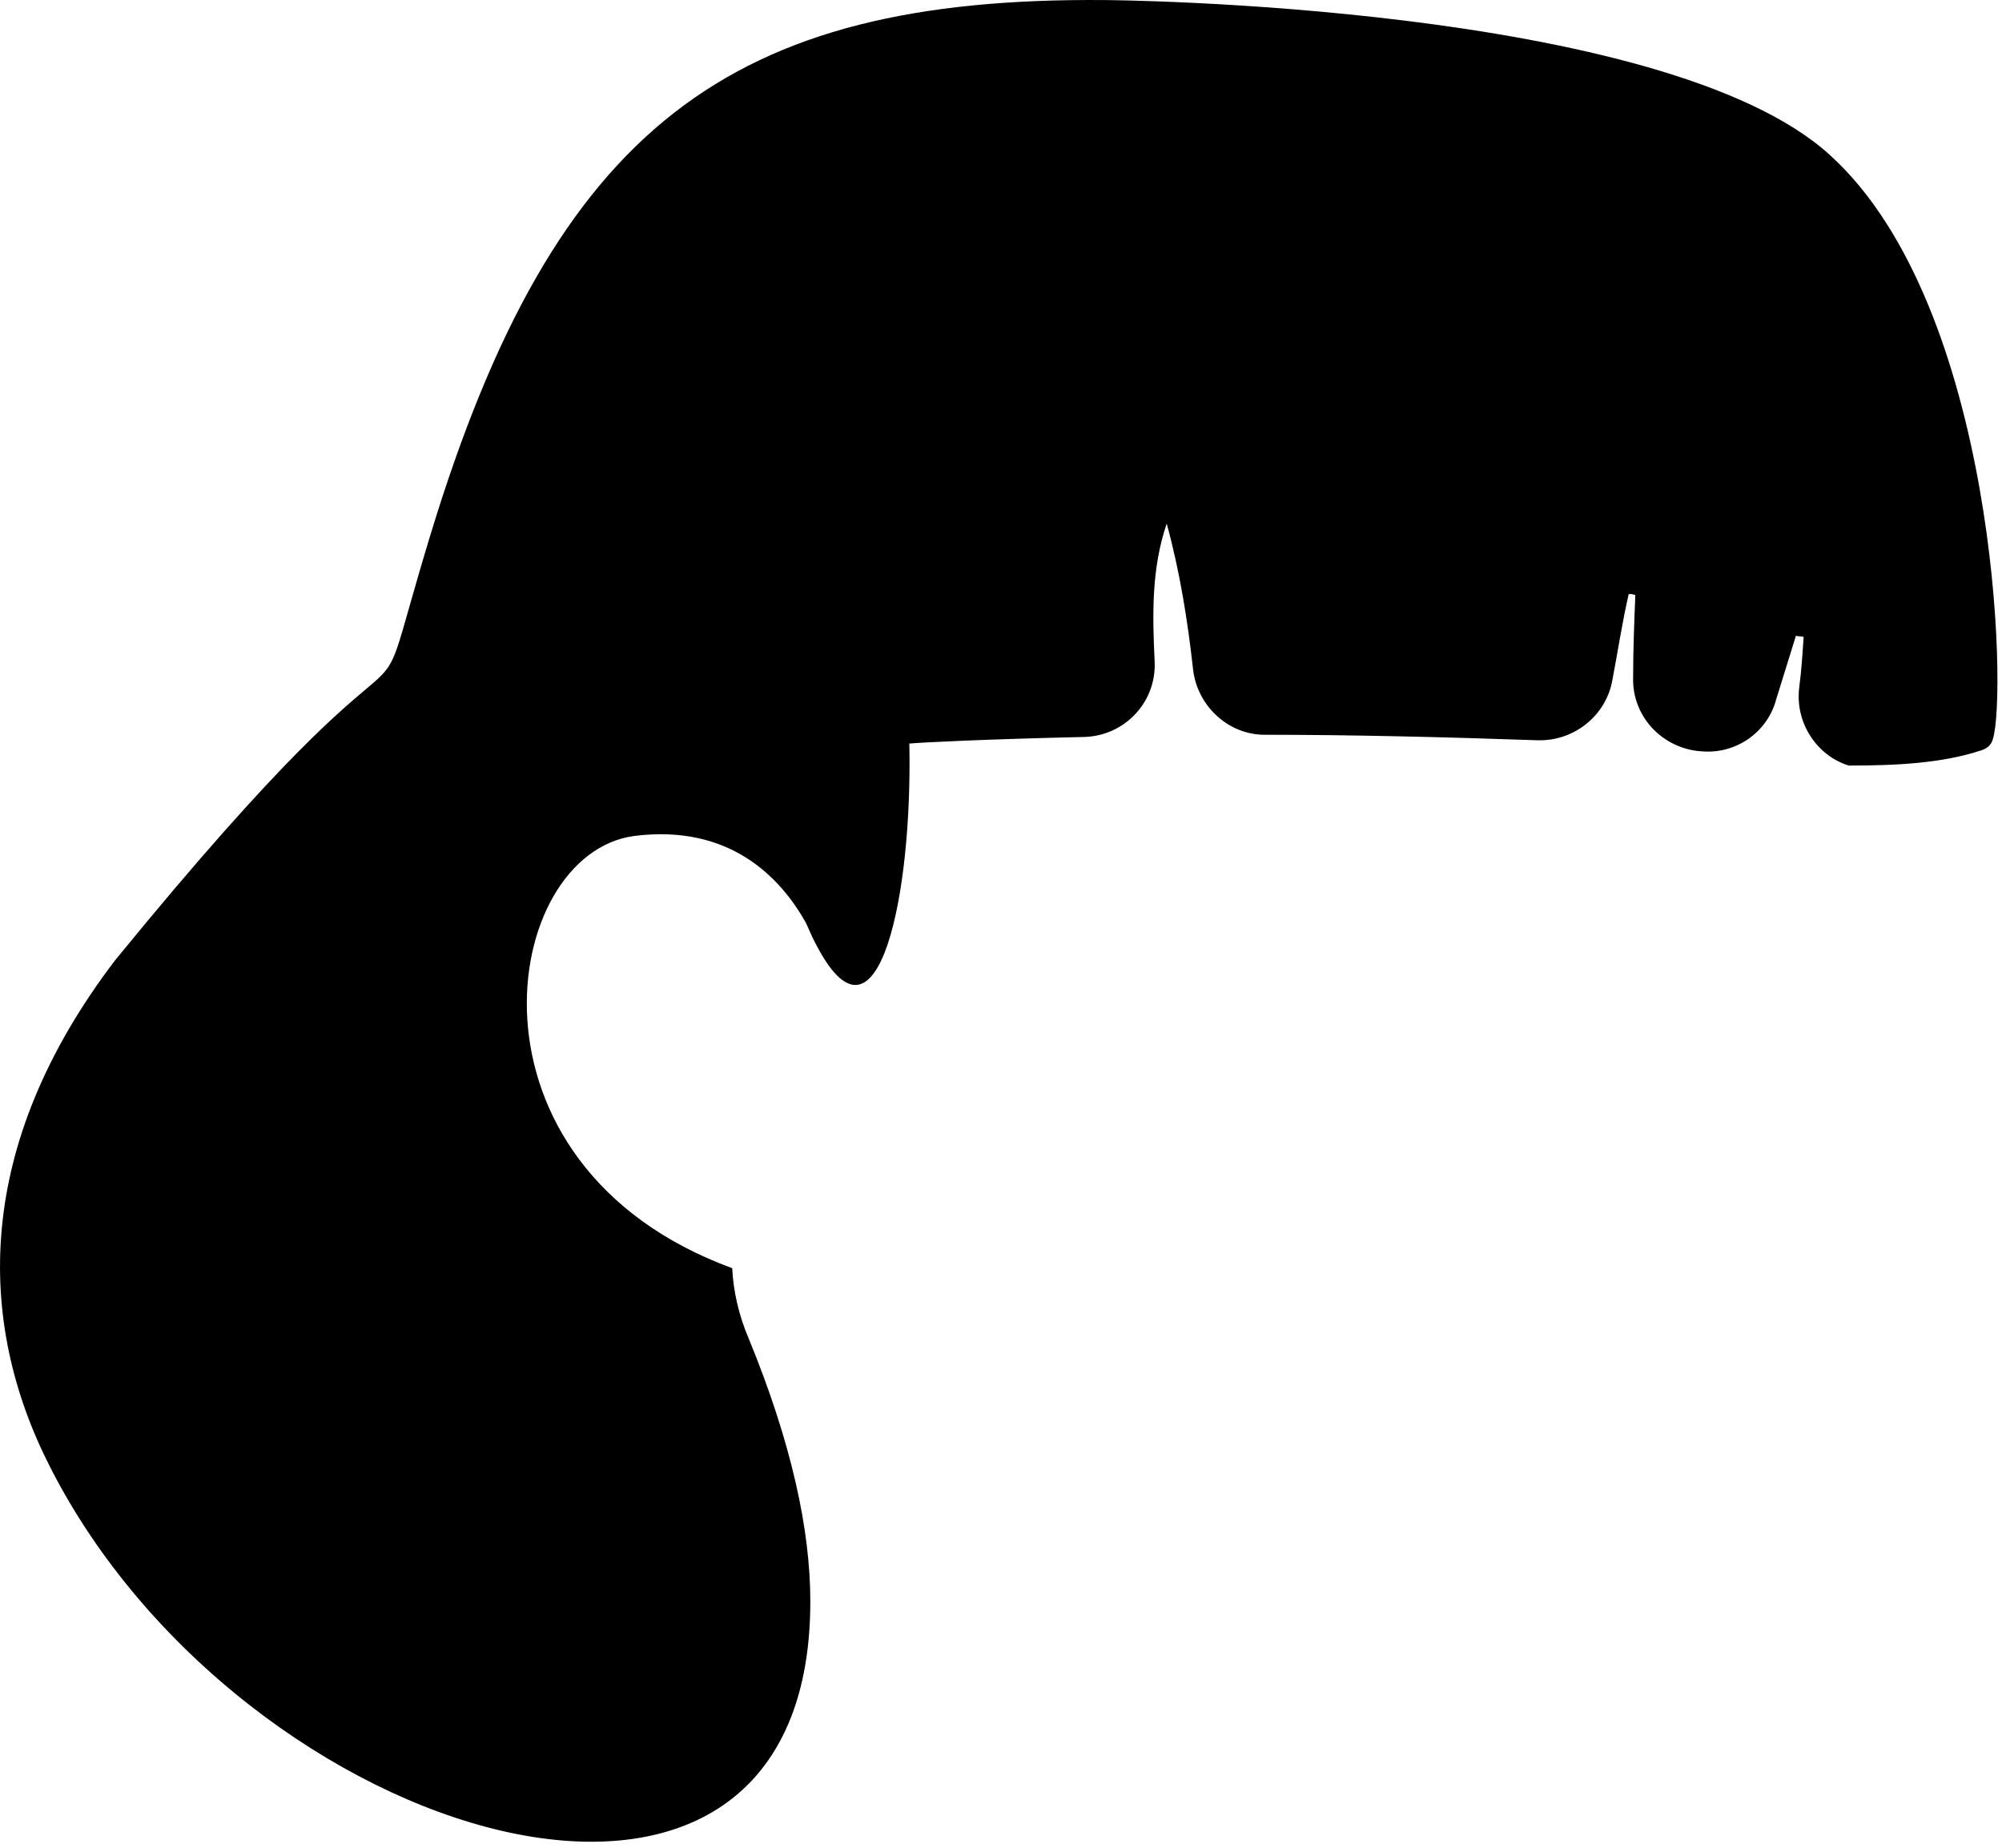 <?xml version="1.0" encoding="utf-8"?>
<svg xmlns="http://www.w3.org/2000/svg" fill="none" height="100%" overflow="visible" preserveAspectRatio="none" style="display: block;" viewBox="0 0 91 84" width="100%">
<g id="style_3_copy">
<g id="Group">
<g id="Group_2">
<path d="M90.583 33.603C91.233 31.653 90.783 13.953 83.183 7.053C75.633 0.153 50.233 0.003 50.233 0.003C33.183 -0.147 25.233 5.753 19.583 24.253C16.133 35.603 20.783 24.603 5.233 43.653C-1.167 52.053 -1.117 60.053 2.283 66.703C10.983 83.803 36.833 91.653 36.833 72.803C36.833 69.553 35.983 65.603 34.033 60.853C33.583 59.803 33.333 58.703 33.283 57.653C20.483 52.953 22.733 38.803 28.833 38.003C33.183 37.453 35.483 39.903 36.633 41.953C36.833 42.403 36.983 42.753 37.183 43.103C39.933 48.203 41.483 40.653 41.333 33.803C41.833 33.753 44.833 33.603 49.283 33.503C51.133 33.453 52.583 31.903 52.483 30.053C52.383 27.953 52.333 25.853 53.033 23.803C53.633 26.003 53.983 28.203 54.233 30.453C54.433 32.103 55.833 33.403 57.483 33.403C61.333 33.403 65.583 33.503 69.883 33.653C71.533 33.703 72.983 32.553 73.283 30.953C73.533 29.653 73.733 28.303 74.033 27.003C74.233 27.003 74.133 27.003 74.333 27.053C74.283 28.303 74.233 29.553 74.233 30.803C74.183 32.553 75.533 34.003 77.283 34.153H77.333C78.883 34.303 80.333 33.303 80.733 31.803C81.033 30.853 81.333 29.853 81.633 28.903C81.833 28.953 81.783 28.903 81.983 28.953C81.933 29.703 81.883 30.503 81.783 31.253C81.583 32.853 82.583 34.353 84.033 34.803C86.183 34.803 88.283 34.703 90.083 34.103C90.383 34.003 90.533 33.803 90.583 33.603Z" fill="black" id="Vector"/>
<g id="Group_3">
<path d="M37.283 43.203C37.083 42.853 36.933 42.503 36.733 42.053C36.933 42.453 37.133 42.853 37.283 43.203Z" fill="black" id="Vector_2"/>
</g>
</g>
</g>
</g>
</svg>